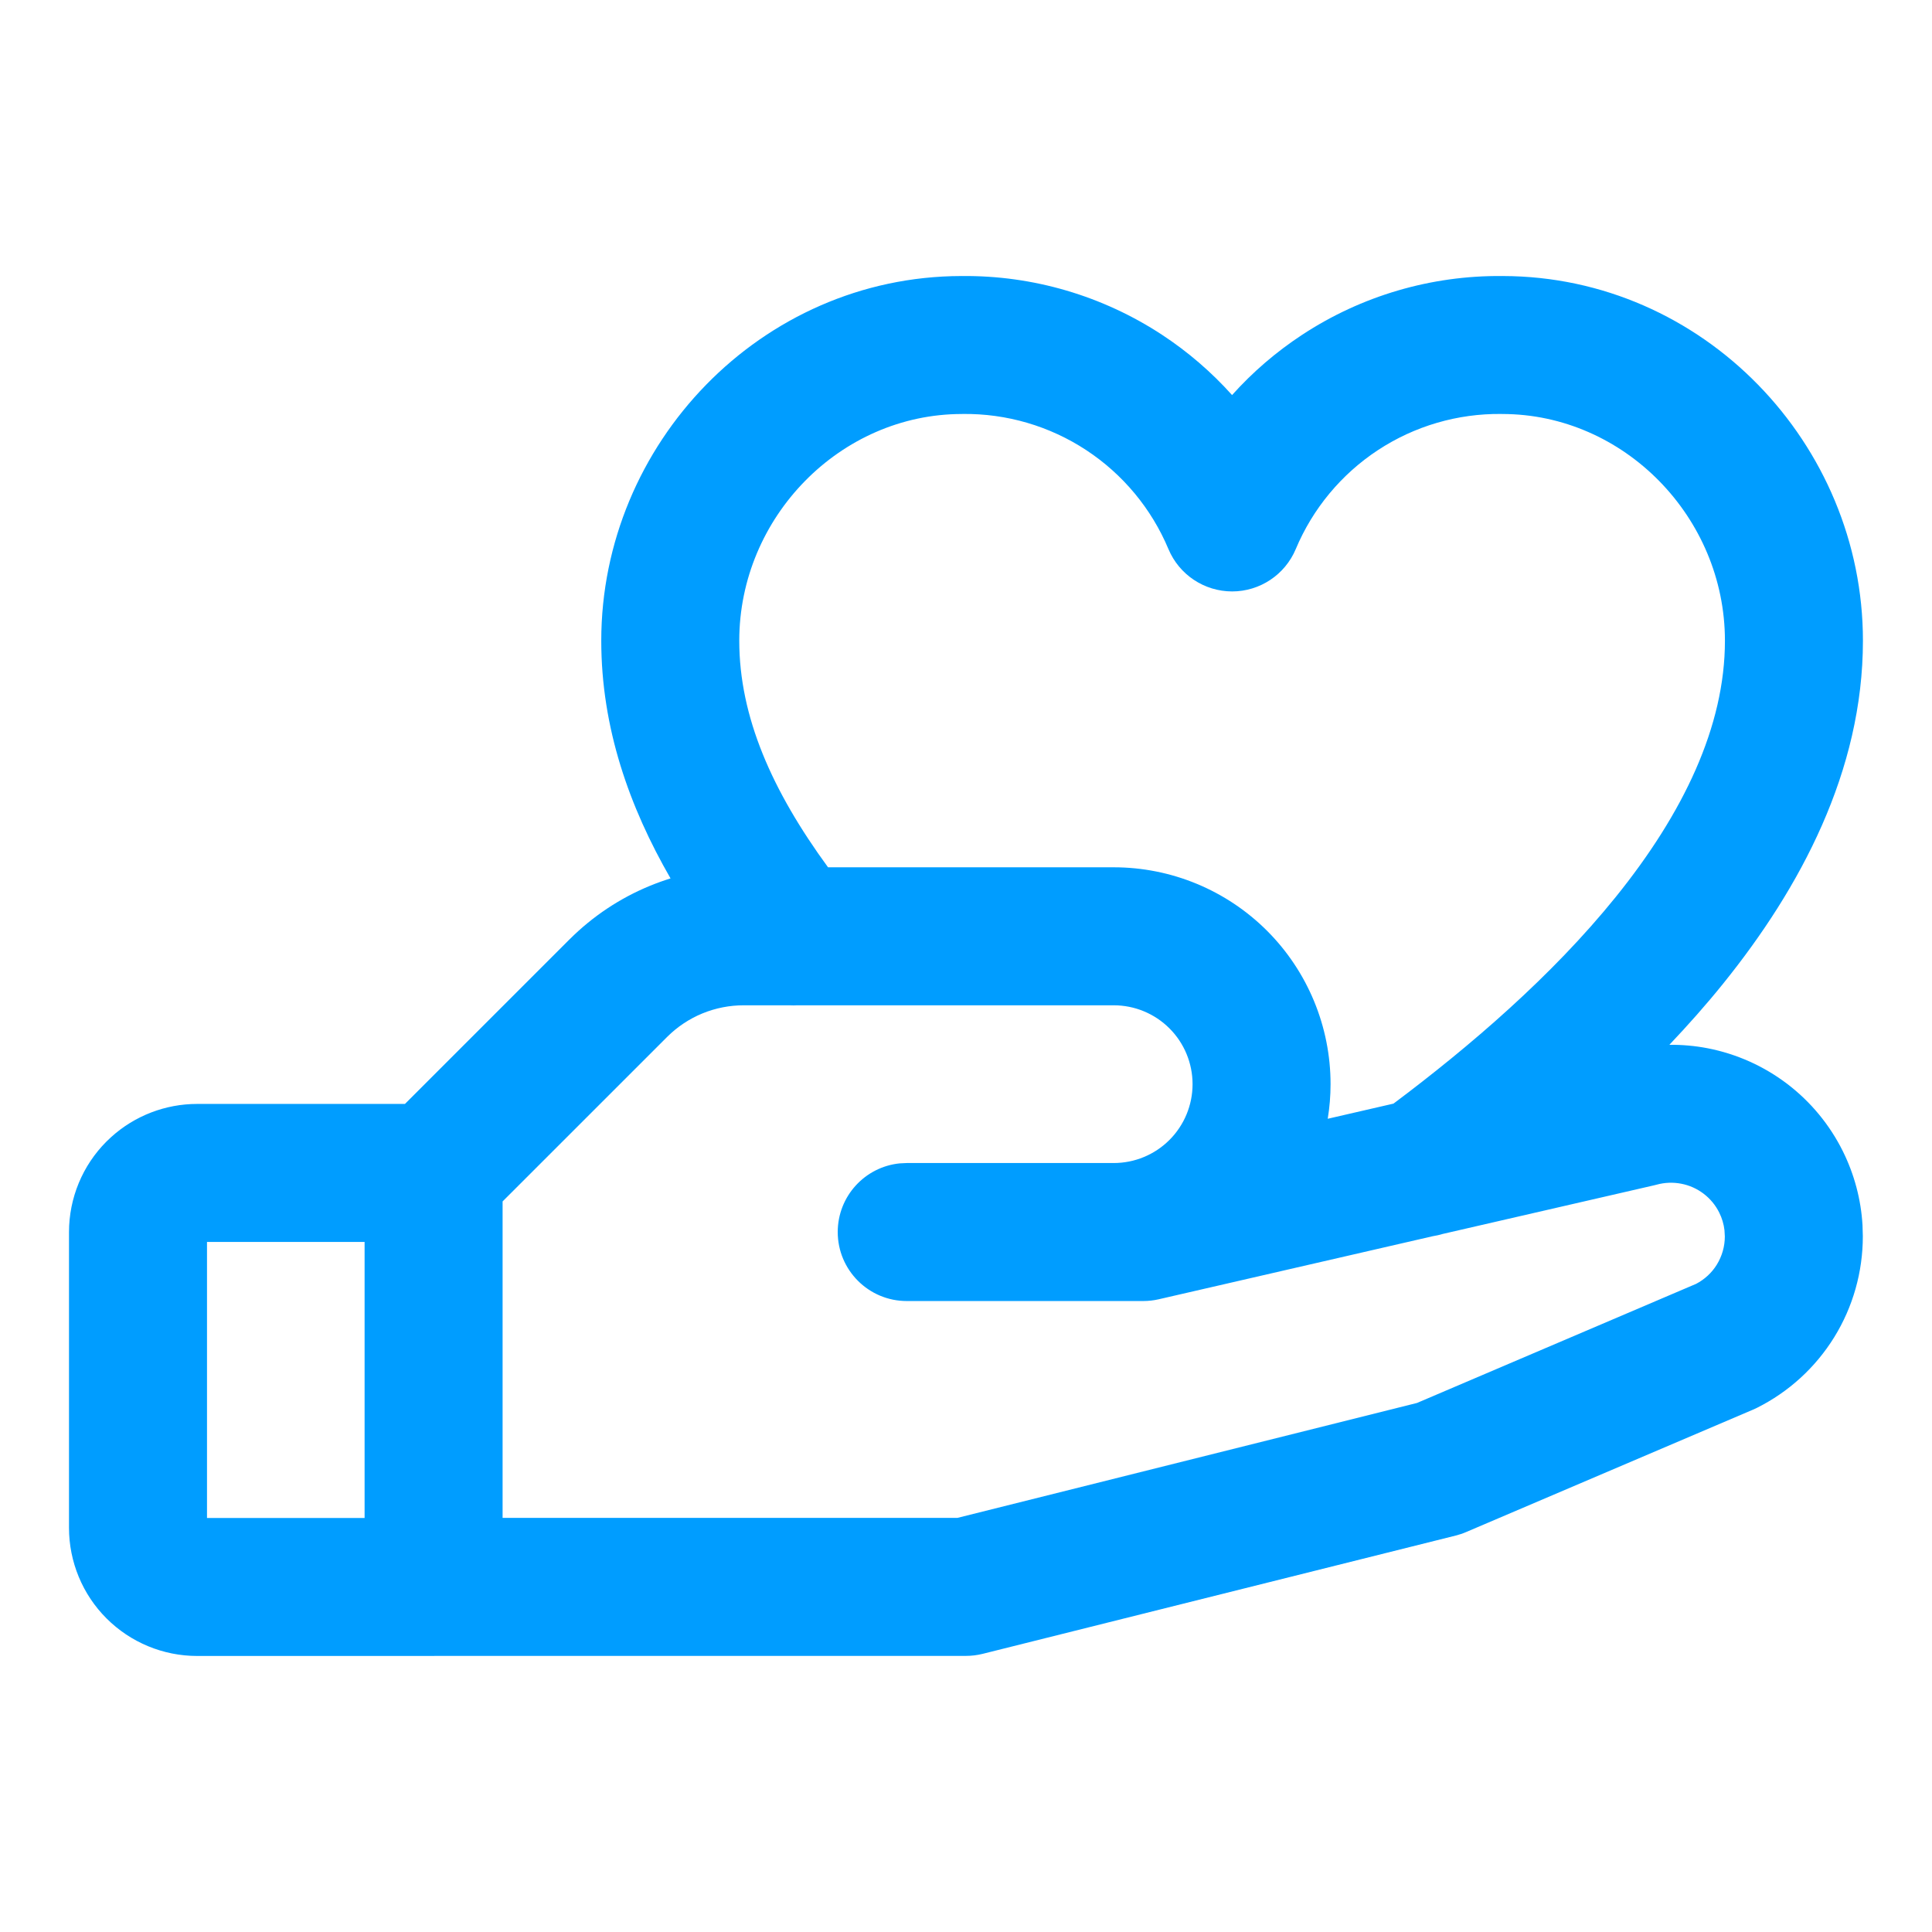<svg width="56" height="56" viewBox="0 0 56 56" fill="none" xmlns="http://www.w3.org/2000/svg">
<path d="M43.565 8.001C49.367 8.014 53.998 12.865 53.998 18.571C53.998 22.35 52.185 25.737 49.945 28.513C49.452 29.125 48.928 29.714 48.388 30.284C48.758 30.281 49.13 30.313 49.496 30.384C50.335 30.547 51.126 30.901 51.806 31.419C52.486 31.937 53.037 32.605 53.417 33.371C53.749 34.041 53.943 34.77 53.986 35.515L53.995 35.835V35.836C53.995 36.868 53.709 37.882 53.166 38.76C52.623 39.638 51.846 40.347 50.922 40.809C50.886 40.826 50.85 40.844 50.813 40.859L42.495 44.408C42.398 44.45 42.298 44.483 42.195 44.509L28.481 47.938C28.323 47.977 28.16 47.997 27.996 47.997H12.608L12.571 47.999H5.714C4.729 47.999 3.784 47.607 3.088 46.911C2.391 46.215 2 45.269 2 44.284V35.713C2 34.728 2.391 33.782 3.088 33.086L3.222 32.959C3.903 32.342 4.791 31.998 5.714 31.998H11.738L16.511 27.225L16.514 27.223C17.179 26.56 17.968 26.034 18.836 25.677C19.033 25.596 19.234 25.524 19.436 25.461C18.242 23.39 17.428 21.098 17.428 18.571C17.428 12.866 22.058 8.014 27.859 8.001V8C27.866 8 27.873 8.001 27.879 8.001C27.88 8.001 27.882 8 27.883 8V8.001C29.942 7.981 31.96 8.574 33.682 9.704C34.435 10.199 35.117 10.787 35.712 11.451C36.307 10.787 36.99 10.199 37.744 9.704C39.465 8.573 41.484 7.981 43.543 8.001V8L43.546 8.001C43.553 8.001 43.56 8 43.566 8L43.565 8.001ZM6 43.999H10.568V35.998H6V43.999ZM21.564 29.139C21.151 29.138 20.741 29.218 20.359 29.375C19.977 29.532 19.63 29.764 19.337 30.056L14.568 34.824V43.997H27.75L41.071 40.666L49.163 37.213C49.409 37.084 49.617 36.893 49.763 36.656C49.914 36.411 49.995 36.128 49.995 35.84L49.985 35.66C49.965 35.483 49.913 35.309 49.833 35.148C49.727 34.934 49.572 34.746 49.381 34.601C49.19 34.455 48.968 34.356 48.733 34.311C48.498 34.265 48.255 34.274 48.024 34.337C47.998 34.344 47.971 34.351 47.944 34.357L41.824 35.765C41.727 35.794 41.629 35.817 41.53 35.832L33.587 37.66C33.44 37.694 33.289 37.711 33.139 37.711H26.282C25.178 37.711 24.282 36.815 24.282 35.711C24.282 34.675 25.069 33.823 26.078 33.721L26.282 33.711H32.282C32.888 33.711 33.47 33.47 33.898 33.041C34.327 32.612 34.567 32.031 34.567 31.425C34.567 30.819 34.327 30.237 33.898 29.809C33.47 29.38 32.888 29.139 32.282 29.139H23.118C23.038 29.143 22.958 29.144 22.878 29.139H21.564ZM43.52 11.999C42.249 11.984 41.002 12.349 39.94 13.047C38.879 13.745 38.049 14.744 37.558 15.916C37.246 16.659 36.519 17.143 35.713 17.143C34.907 17.142 34.18 16.659 33.868 15.916C33.377 14.744 32.547 13.745 31.485 13.047C30.423 12.349 29.177 11.984 27.906 11.999C27.899 11.999 27.89 12 27.883 12C24.357 12 21.428 14.989 21.428 18.571C21.428 20.779 22.381 22.923 24.001 25.139H32.282C33.949 25.139 35.548 25.801 36.727 26.98C37.905 28.158 38.567 29.758 38.567 31.425C38.567 31.763 38.539 32.098 38.485 32.428L40.391 31.989C42.596 30.337 44.982 28.294 46.832 26.001C48.792 23.572 49.998 21.057 49.998 18.571C49.998 14.989 47.069 12 43.543 12C43.535 12 43.527 11.999 43.52 11.999Z" fill="#009DFF"/>
</svg>
